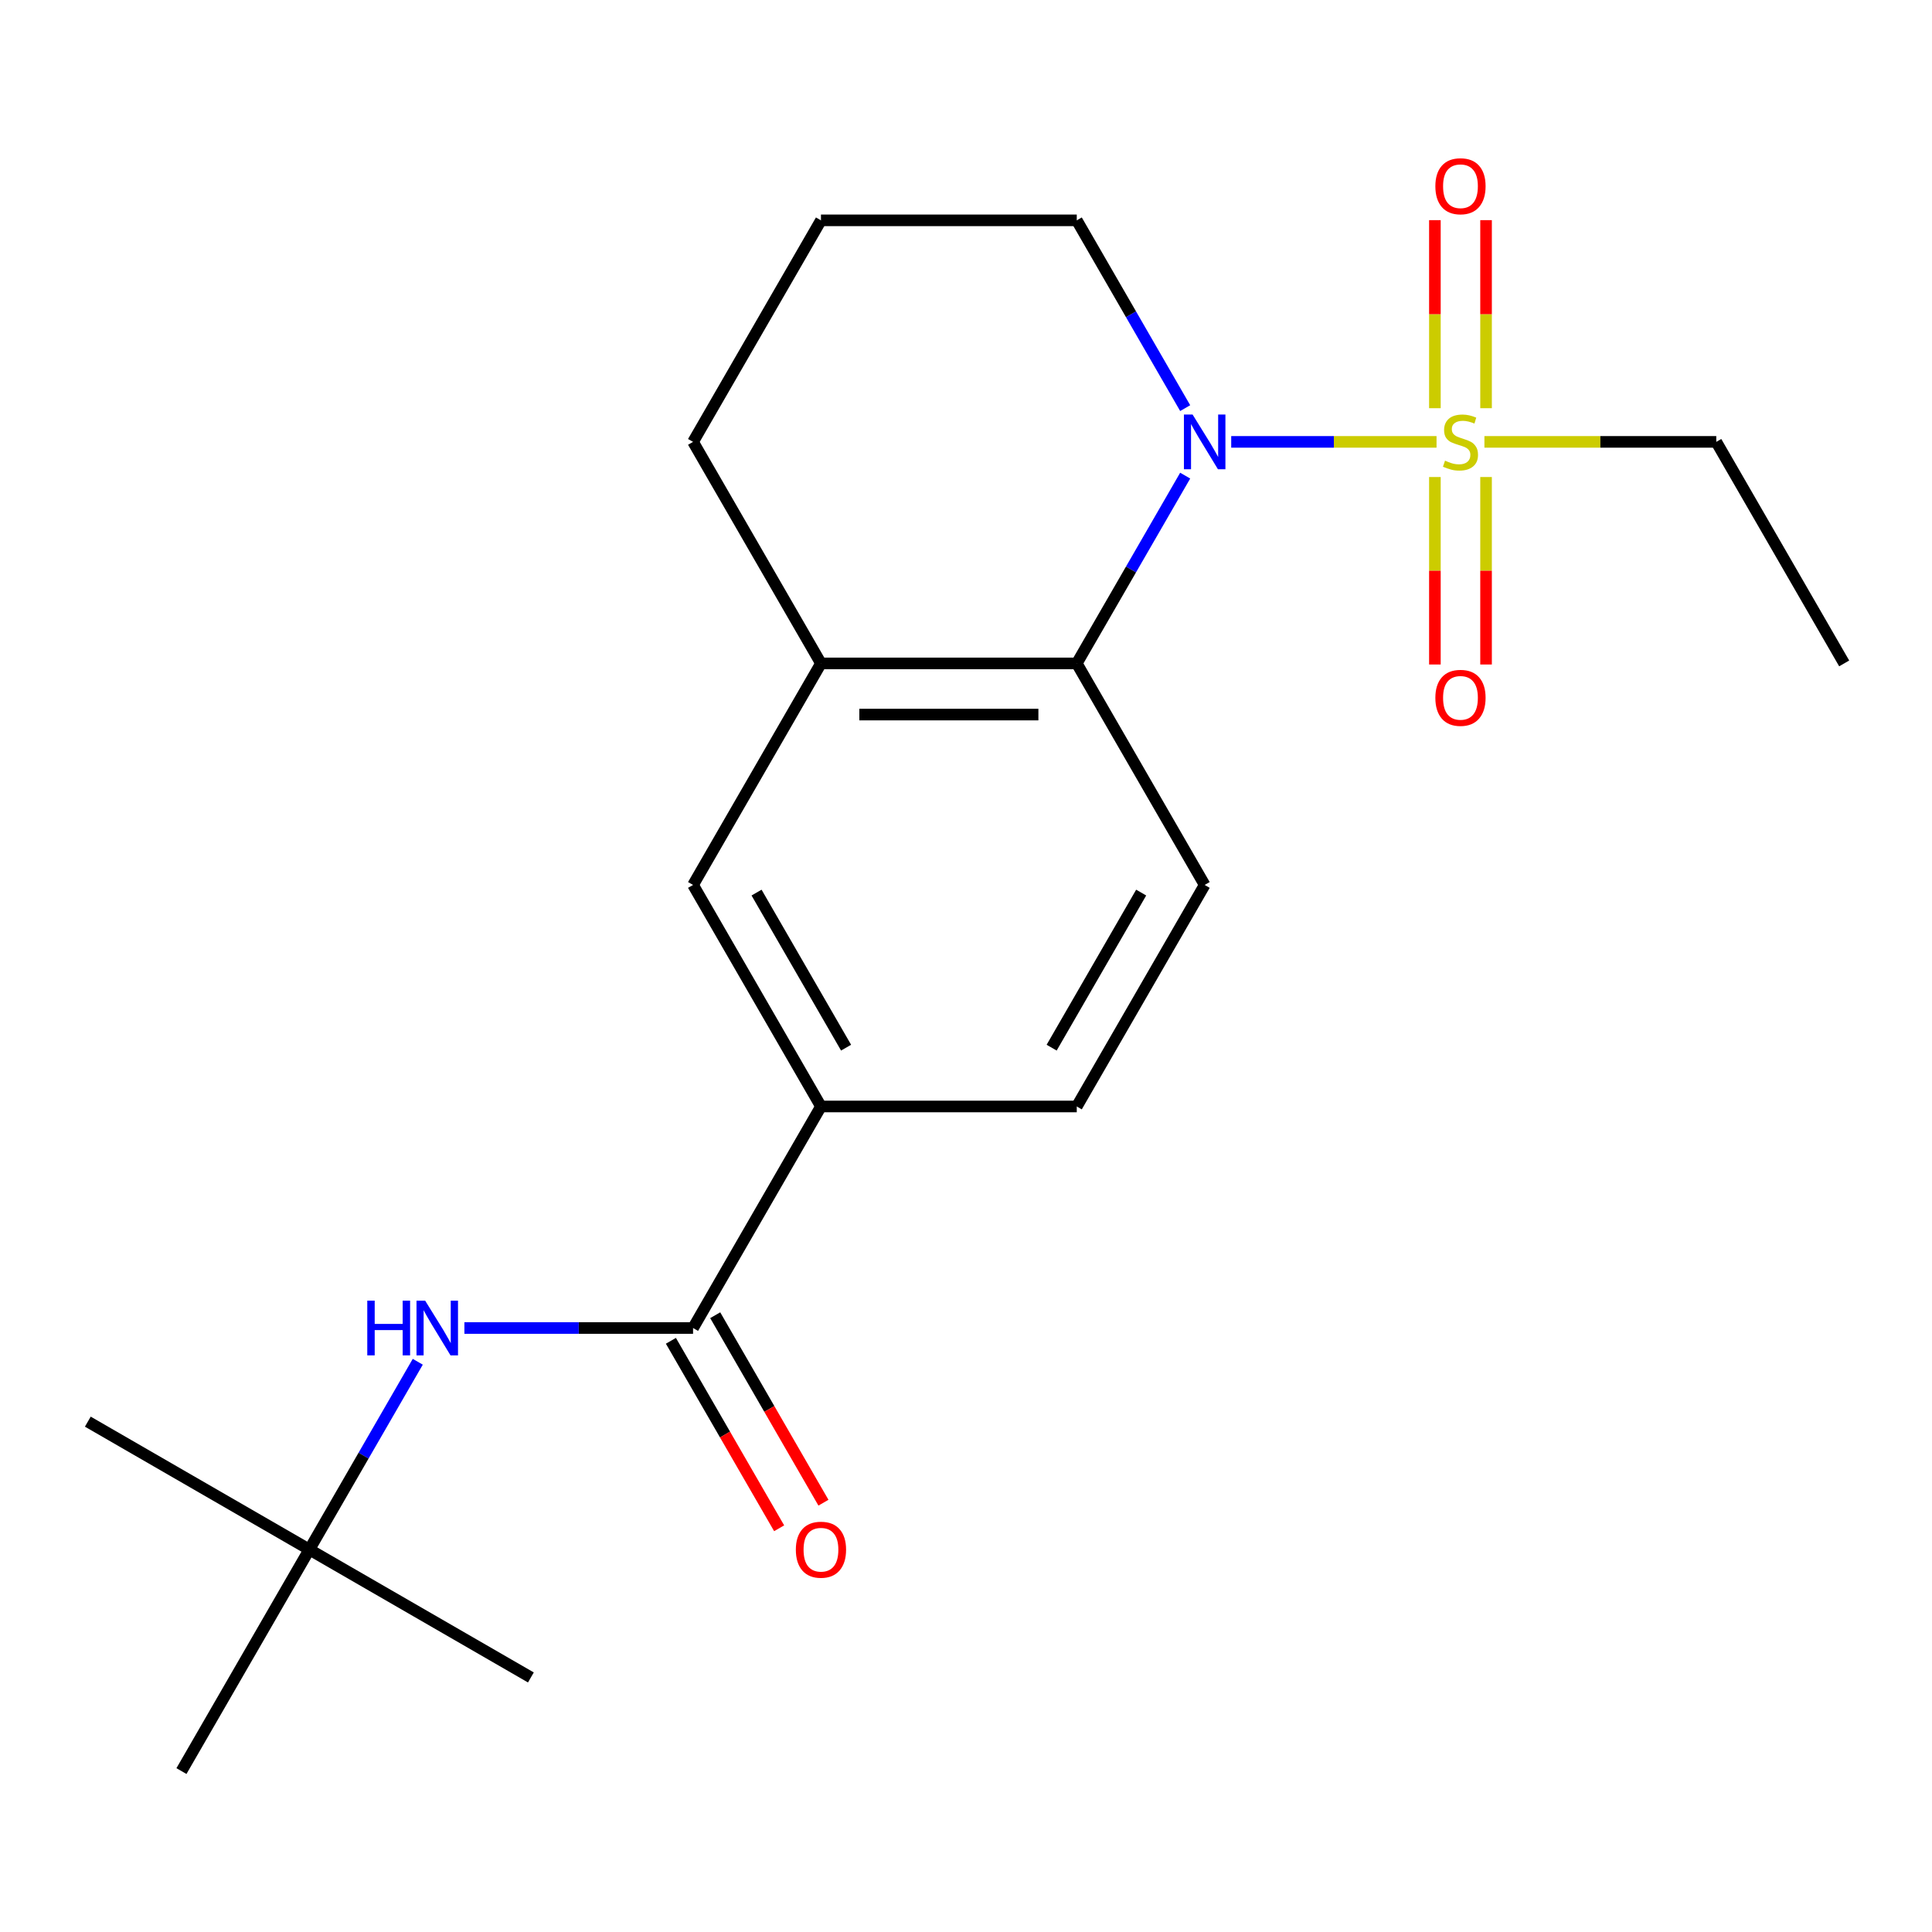 <?xml version='1.0' encoding='iso-8859-1'?>
<svg version='1.1' baseProfile='full'
              xmlns='http://www.w3.org/2000/svg'
                      xmlns:rdkit='http://www.rdkit.org/xml'
                      xmlns:xlink='http://www.w3.org/1999/xlink'
                  xml:space='preserve'
width='1000px' height='1000px' viewBox='0 0 1000 1000'>
<!-- END OF HEADER -->
<rect style='opacity:1.0;fill:#FFFFFF;stroke:none' width='1000' height='1000' x='0' y='0'> </rect>
<path class='bond-0' d='M 743.549,228.715 L 690.412,228.715' style='fill:none;fill-rule:evenodd;stroke:#CCCC00;stroke-width:6px;stroke-linecap:butt;stroke-linejoin:miter;stroke-opacity:1' />
<path class='bond-0' d='M 690.412,228.715 L 637.275,228.715' style='fill:none;fill-rule:evenodd;stroke:#0000FF;stroke-width:6px;stroke-linecap:butt;stroke-linejoin:miter;stroke-opacity:1' />
<path class='bond-8' d='M 742.699,246.905 L 742.699,295.424' style='fill:none;fill-rule:evenodd;stroke:#CCCC00;stroke-width:6px;stroke-linecap:butt;stroke-linejoin:miter;stroke-opacity:1' />
<path class='bond-8' d='M 742.699,295.424 L 742.699,343.944' style='fill:none;fill-rule:evenodd;stroke:#FF0000;stroke-width:6px;stroke-linecap:butt;stroke-linejoin:miter;stroke-opacity:1' />
<path class='bond-8' d='M 769.18,246.905 L 769.18,295.424' style='fill:none;fill-rule:evenodd;stroke:#CCCC00;stroke-width:6px;stroke-linecap:butt;stroke-linejoin:miter;stroke-opacity:1' />
<path class='bond-8' d='M 769.18,295.424 L 769.18,343.944' style='fill:none;fill-rule:evenodd;stroke:#FF0000;stroke-width:6px;stroke-linecap:butt;stroke-linejoin:miter;stroke-opacity:1' />
<path class='bond-9' d='M 769.18,211.285 L 769.18,162.615' style='fill:none;fill-rule:evenodd;stroke:#CCCC00;stroke-width:6px;stroke-linecap:butt;stroke-linejoin:miter;stroke-opacity:1' />
<path class='bond-9' d='M 769.18,162.615 L 769.18,113.945' style='fill:none;fill-rule:evenodd;stroke:#FF0000;stroke-width:6px;stroke-linecap:butt;stroke-linejoin:miter;stroke-opacity:1' />
<path class='bond-9' d='M 742.699,211.285 L 742.699,162.615' style='fill:none;fill-rule:evenodd;stroke:#CCCC00;stroke-width:6px;stroke-linecap:butt;stroke-linejoin:miter;stroke-opacity:1' />
<path class='bond-9' d='M 742.699,162.615 L 742.699,113.945' style='fill:none;fill-rule:evenodd;stroke:#FF0000;stroke-width:6px;stroke-linecap:butt;stroke-linejoin:miter;stroke-opacity:1' />
<path class='bond-13' d='M 768.329,228.715 L 828.336,228.715' style='fill:none;fill-rule:evenodd;stroke:#CCCC00;stroke-width:6px;stroke-linecap:butt;stroke-linejoin:miter;stroke-opacity:1' />
<path class='bond-13' d='M 828.336,228.715 L 888.343,228.715' style='fill:none;fill-rule:evenodd;stroke:#000000;stroke-width:6px;stroke-linecap:butt;stroke-linejoin:miter;stroke-opacity:1' />
<path class='bond-1' d='M 613.448,246.185 L 585.391,294.783' style='fill:none;fill-rule:evenodd;stroke:#0000FF;stroke-width:6px;stroke-linecap:butt;stroke-linejoin:miter;stroke-opacity:1' />
<path class='bond-1' d='M 585.391,294.783 L 557.333,343.38' style='fill:none;fill-rule:evenodd;stroke:#000000;stroke-width:6px;stroke-linecap:butt;stroke-linejoin:miter;stroke-opacity:1' />
<path class='bond-14' d='M 613.448,211.245 L 585.391,162.647' style='fill:none;fill-rule:evenodd;stroke:#0000FF;stroke-width:6px;stroke-linecap:butt;stroke-linejoin:miter;stroke-opacity:1' />
<path class='bond-14' d='M 585.391,162.647 L 557.333,114.049' style='fill:none;fill-rule:evenodd;stroke:#000000;stroke-width:6px;stroke-linecap:butt;stroke-linejoin:miter;stroke-opacity:1' />
<path class='bond-3' d='M 557.333,343.38 L 424.928,343.38' style='fill:none;fill-rule:evenodd;stroke:#000000;stroke-width:6px;stroke-linecap:butt;stroke-linejoin:miter;stroke-opacity:1' />
<path class='bond-3' d='M 537.472,369.861 L 444.789,369.861' style='fill:none;fill-rule:evenodd;stroke:#000000;stroke-width:6px;stroke-linecap:butt;stroke-linejoin:miter;stroke-opacity:1' />
<path class='bond-7' d='M 557.333,343.38 L 623.535,458.046' style='fill:none;fill-rule:evenodd;stroke:#000000;stroke-width:6px;stroke-linecap:butt;stroke-linejoin:miter;stroke-opacity:1' />
<path class='bond-2' d='M 358.726,687.377 L 424.928,572.711' style='fill:none;fill-rule:evenodd;stroke:#000000;stroke-width:6px;stroke-linecap:butt;stroke-linejoin:miter;stroke-opacity:1' />
<path class='bond-5' d='M 358.726,687.377 L 299.549,687.377' style='fill:none;fill-rule:evenodd;stroke:#000000;stroke-width:6px;stroke-linecap:butt;stroke-linejoin:miter;stroke-opacity:1' />
<path class='bond-5' d='M 299.549,687.377 L 240.372,687.377' style='fill:none;fill-rule:evenodd;stroke:#0000FF;stroke-width:6px;stroke-linecap:butt;stroke-linejoin:miter;stroke-opacity:1' />
<path class='bond-10' d='M 347.26,693.997 L 375.271,742.515' style='fill:none;fill-rule:evenodd;stroke:#000000;stroke-width:6px;stroke-linecap:butt;stroke-linejoin:miter;stroke-opacity:1' />
<path class='bond-10' d='M 375.271,742.515 L 403.283,791.032' style='fill:none;fill-rule:evenodd;stroke:#FF0000;stroke-width:6px;stroke-linecap:butt;stroke-linejoin:miter;stroke-opacity:1' />
<path class='bond-10' d='M 370.193,680.756 L 398.205,729.274' style='fill:none;fill-rule:evenodd;stroke:#000000;stroke-width:6px;stroke-linecap:butt;stroke-linejoin:miter;stroke-opacity:1' />
<path class='bond-10' d='M 398.205,729.274 L 426.216,777.792' style='fill:none;fill-rule:evenodd;stroke:#FF0000;stroke-width:6px;stroke-linecap:butt;stroke-linejoin:miter;stroke-opacity:1' />
<path class='bond-6' d='M 424.928,343.38 L 358.726,458.046' style='fill:none;fill-rule:evenodd;stroke:#000000;stroke-width:6px;stroke-linecap:butt;stroke-linejoin:miter;stroke-opacity:1' />
<path class='bond-21' d='M 424.928,343.38 L 358.726,228.715' style='fill:none;fill-rule:evenodd;stroke:#000000;stroke-width:6px;stroke-linecap:butt;stroke-linejoin:miter;stroke-opacity:1' />
<path class='bond-4' d='M 424.928,572.711 L 557.333,572.711' style='fill:none;fill-rule:evenodd;stroke:#000000;stroke-width:6px;stroke-linecap:butt;stroke-linejoin:miter;stroke-opacity:1' />
<path class='bond-22' d='M 424.928,572.711 L 358.726,458.046' style='fill:none;fill-rule:evenodd;stroke:#000000;stroke-width:6px;stroke-linecap:butt;stroke-linejoin:miter;stroke-opacity:1' />
<path class='bond-22' d='M 437.931,542.271 L 391.59,462.005' style='fill:none;fill-rule:evenodd;stroke:#000000;stroke-width:6px;stroke-linecap:butt;stroke-linejoin:miter;stroke-opacity:1' />
<path class='bond-12' d='M 216.236,704.847 L 188.178,753.444' style='fill:none;fill-rule:evenodd;stroke:#0000FF;stroke-width:6px;stroke-linecap:butt;stroke-linejoin:miter;stroke-opacity:1' />
<path class='bond-12' d='M 188.178,753.444 L 160.12,802.042' style='fill:none;fill-rule:evenodd;stroke:#000000;stroke-width:6px;stroke-linecap:butt;stroke-linejoin:miter;stroke-opacity:1' />
<path class='bond-11' d='M 623.535,458.046 L 557.333,572.711' style='fill:none;fill-rule:evenodd;stroke:#000000;stroke-width:6px;stroke-linecap:butt;stroke-linejoin:miter;stroke-opacity:1' />
<path class='bond-11' d='M 590.671,462.005 L 544.33,542.271' style='fill:none;fill-rule:evenodd;stroke:#000000;stroke-width:6px;stroke-linecap:butt;stroke-linejoin:miter;stroke-opacity:1' />
<path class='bond-17' d='M 160.12,802.042 L 45.455,735.84' style='fill:none;fill-rule:evenodd;stroke:#000000;stroke-width:6px;stroke-linecap:butt;stroke-linejoin:miter;stroke-opacity:1' />
<path class='bond-18' d='M 160.12,802.042 L 274.785,868.244' style='fill:none;fill-rule:evenodd;stroke:#000000;stroke-width:6px;stroke-linecap:butt;stroke-linejoin:miter;stroke-opacity:1' />
<path class='bond-19' d='M 160.12,802.042 L 93.918,916.708' style='fill:none;fill-rule:evenodd;stroke:#000000;stroke-width:6px;stroke-linecap:butt;stroke-linejoin:miter;stroke-opacity:1' />
<path class='bond-20' d='M 888.343,228.715 L 954.545,343.38' style='fill:none;fill-rule:evenodd;stroke:#000000;stroke-width:6px;stroke-linecap:butt;stroke-linejoin:miter;stroke-opacity:1' />
<path class='bond-16' d='M 557.333,114.049 L 424.928,114.049' style='fill:none;fill-rule:evenodd;stroke:#000000;stroke-width:6px;stroke-linecap:butt;stroke-linejoin:miter;stroke-opacity:1' />
<path class='bond-15' d='M 358.726,228.715 L 424.928,114.049' style='fill:none;fill-rule:evenodd;stroke:#000000;stroke-width:6px;stroke-linecap:butt;stroke-linejoin:miter;stroke-opacity:1' />
<path  class='atom-0' d='M 747.939 238.435
Q 748.259 238.555, 749.579 239.115
Q 750.899 239.675, 752.339 240.035
Q 753.819 240.355, 755.259 240.355
Q 757.939 240.355, 759.499 239.075
Q 761.059 237.755, 761.059 235.475
Q 761.059 233.915, 760.259 232.955
Q 759.499 231.995, 758.299 231.475
Q 757.099 230.955, 755.099 230.355
Q 752.579 229.595, 751.059 228.875
Q 749.579 228.155, 748.499 226.635
Q 747.459 225.115, 747.459 222.555
Q 747.459 218.995, 749.859 216.795
Q 752.299 214.595, 757.099 214.595
Q 760.379 214.595, 764.099 216.155
L 763.179 219.235
Q 759.779 217.835, 757.219 217.835
Q 754.459 217.835, 752.939 218.995
Q 751.419 220.115, 751.459 222.075
Q 751.459 223.595, 752.219 224.515
Q 753.019 225.435, 754.139 225.955
Q 755.299 226.475, 757.219 227.075
Q 759.779 227.875, 761.299 228.675
Q 762.819 229.475, 763.899 231.115
Q 765.019 232.715, 765.019 235.475
Q 765.019 239.395, 762.379 241.515
Q 759.779 243.595, 755.419 243.595
Q 752.899 243.595, 750.979 243.035
Q 749.099 242.515, 746.859 241.595
L 747.939 238.435
' fill='#CCCC00'/>
<path  class='atom-1' d='M 617.275 214.555
L 626.555 229.555
Q 627.475 231.035, 628.955 233.715
Q 630.435 236.395, 630.515 236.555
L 630.515 214.555
L 634.275 214.555
L 634.275 242.875
L 630.395 242.875
L 620.435 226.475
Q 619.275 224.555, 618.035 222.355
Q 616.835 220.155, 616.475 219.475
L 616.475 242.875
L 612.795 242.875
L 612.795 214.555
L 617.275 214.555
' fill='#0000FF'/>
<path  class='atom-6' d='M 190.102 673.217
L 193.942 673.217
L 193.942 685.257
L 208.422 685.257
L 208.422 673.217
L 212.262 673.217
L 212.262 701.537
L 208.422 701.537
L 208.422 688.457
L 193.942 688.457
L 193.942 701.537
L 190.102 701.537
L 190.102 673.217
' fill='#0000FF'/>
<path  class='atom-6' d='M 220.062 673.217
L 229.342 688.217
Q 230.262 689.697, 231.742 692.377
Q 233.222 695.057, 233.302 695.217
L 233.302 673.217
L 237.062 673.217
L 237.062 701.537
L 233.182 701.537
L 223.222 685.137
Q 222.062 683.217, 220.822 681.017
Q 219.622 678.817, 219.262 678.137
L 219.262 701.537
L 215.582 701.537
L 215.582 673.217
L 220.062 673.217
' fill='#0000FF'/>
<path  class='atom-9' d='M 742.939 361.199
Q 742.939 354.399, 746.299 350.599
Q 749.659 346.799, 755.939 346.799
Q 762.219 346.799, 765.579 350.599
Q 768.939 354.399, 768.939 361.199
Q 768.939 368.079, 765.539 371.999
Q 762.139 375.879, 755.939 375.879
Q 749.699 375.879, 746.299 371.999
Q 742.939 368.119, 742.939 361.199
M 755.939 372.679
Q 760.259 372.679, 762.579 369.799
Q 764.939 366.879, 764.939 361.199
Q 764.939 355.639, 762.579 352.839
Q 760.259 349.999, 755.939 349.999
Q 751.619 349.999, 749.259 352.799
Q 746.939 355.599, 746.939 361.199
Q 746.939 366.919, 749.259 369.799
Q 751.619 372.679, 755.939 372.679
' fill='#FF0000'/>
<path  class='atom-10' d='M 742.939 96.391
Q 742.939 89.591, 746.299 85.791
Q 749.659 81.991, 755.939 81.991
Q 762.219 81.991, 765.579 85.791
Q 768.939 89.591, 768.939 96.391
Q 768.939 103.271, 765.539 107.191
Q 762.139 111.071, 755.939 111.071
Q 749.699 111.071, 746.299 107.191
Q 742.939 103.311, 742.939 96.391
M 755.939 107.871
Q 760.259 107.871, 762.579 104.991
Q 764.939 102.071, 764.939 96.391
Q 764.939 90.831, 762.579 88.031
Q 760.259 85.191, 755.939 85.191
Q 751.619 85.191, 749.259 87.991
Q 746.939 90.791, 746.939 96.391
Q 746.939 102.111, 749.259 104.991
Q 751.619 107.871, 755.939 107.871
' fill='#FF0000'/>
<path  class='atom-11' d='M 411.928 802.122
Q 411.928 795.322, 415.288 791.522
Q 418.648 787.722, 424.928 787.722
Q 431.208 787.722, 434.568 791.522
Q 437.928 795.322, 437.928 802.122
Q 437.928 809.002, 434.528 812.922
Q 431.128 816.802, 424.928 816.802
Q 418.688 816.802, 415.288 812.922
Q 411.928 809.042, 411.928 802.122
M 424.928 813.602
Q 429.248 813.602, 431.568 810.722
Q 433.928 807.802, 433.928 802.122
Q 433.928 796.562, 431.568 793.762
Q 429.248 790.922, 424.928 790.922
Q 420.608 790.922, 418.248 793.722
Q 415.928 796.522, 415.928 802.122
Q 415.928 807.842, 418.248 810.722
Q 420.608 813.602, 424.928 813.602
' fill='#FF0000'/>
</svg>

